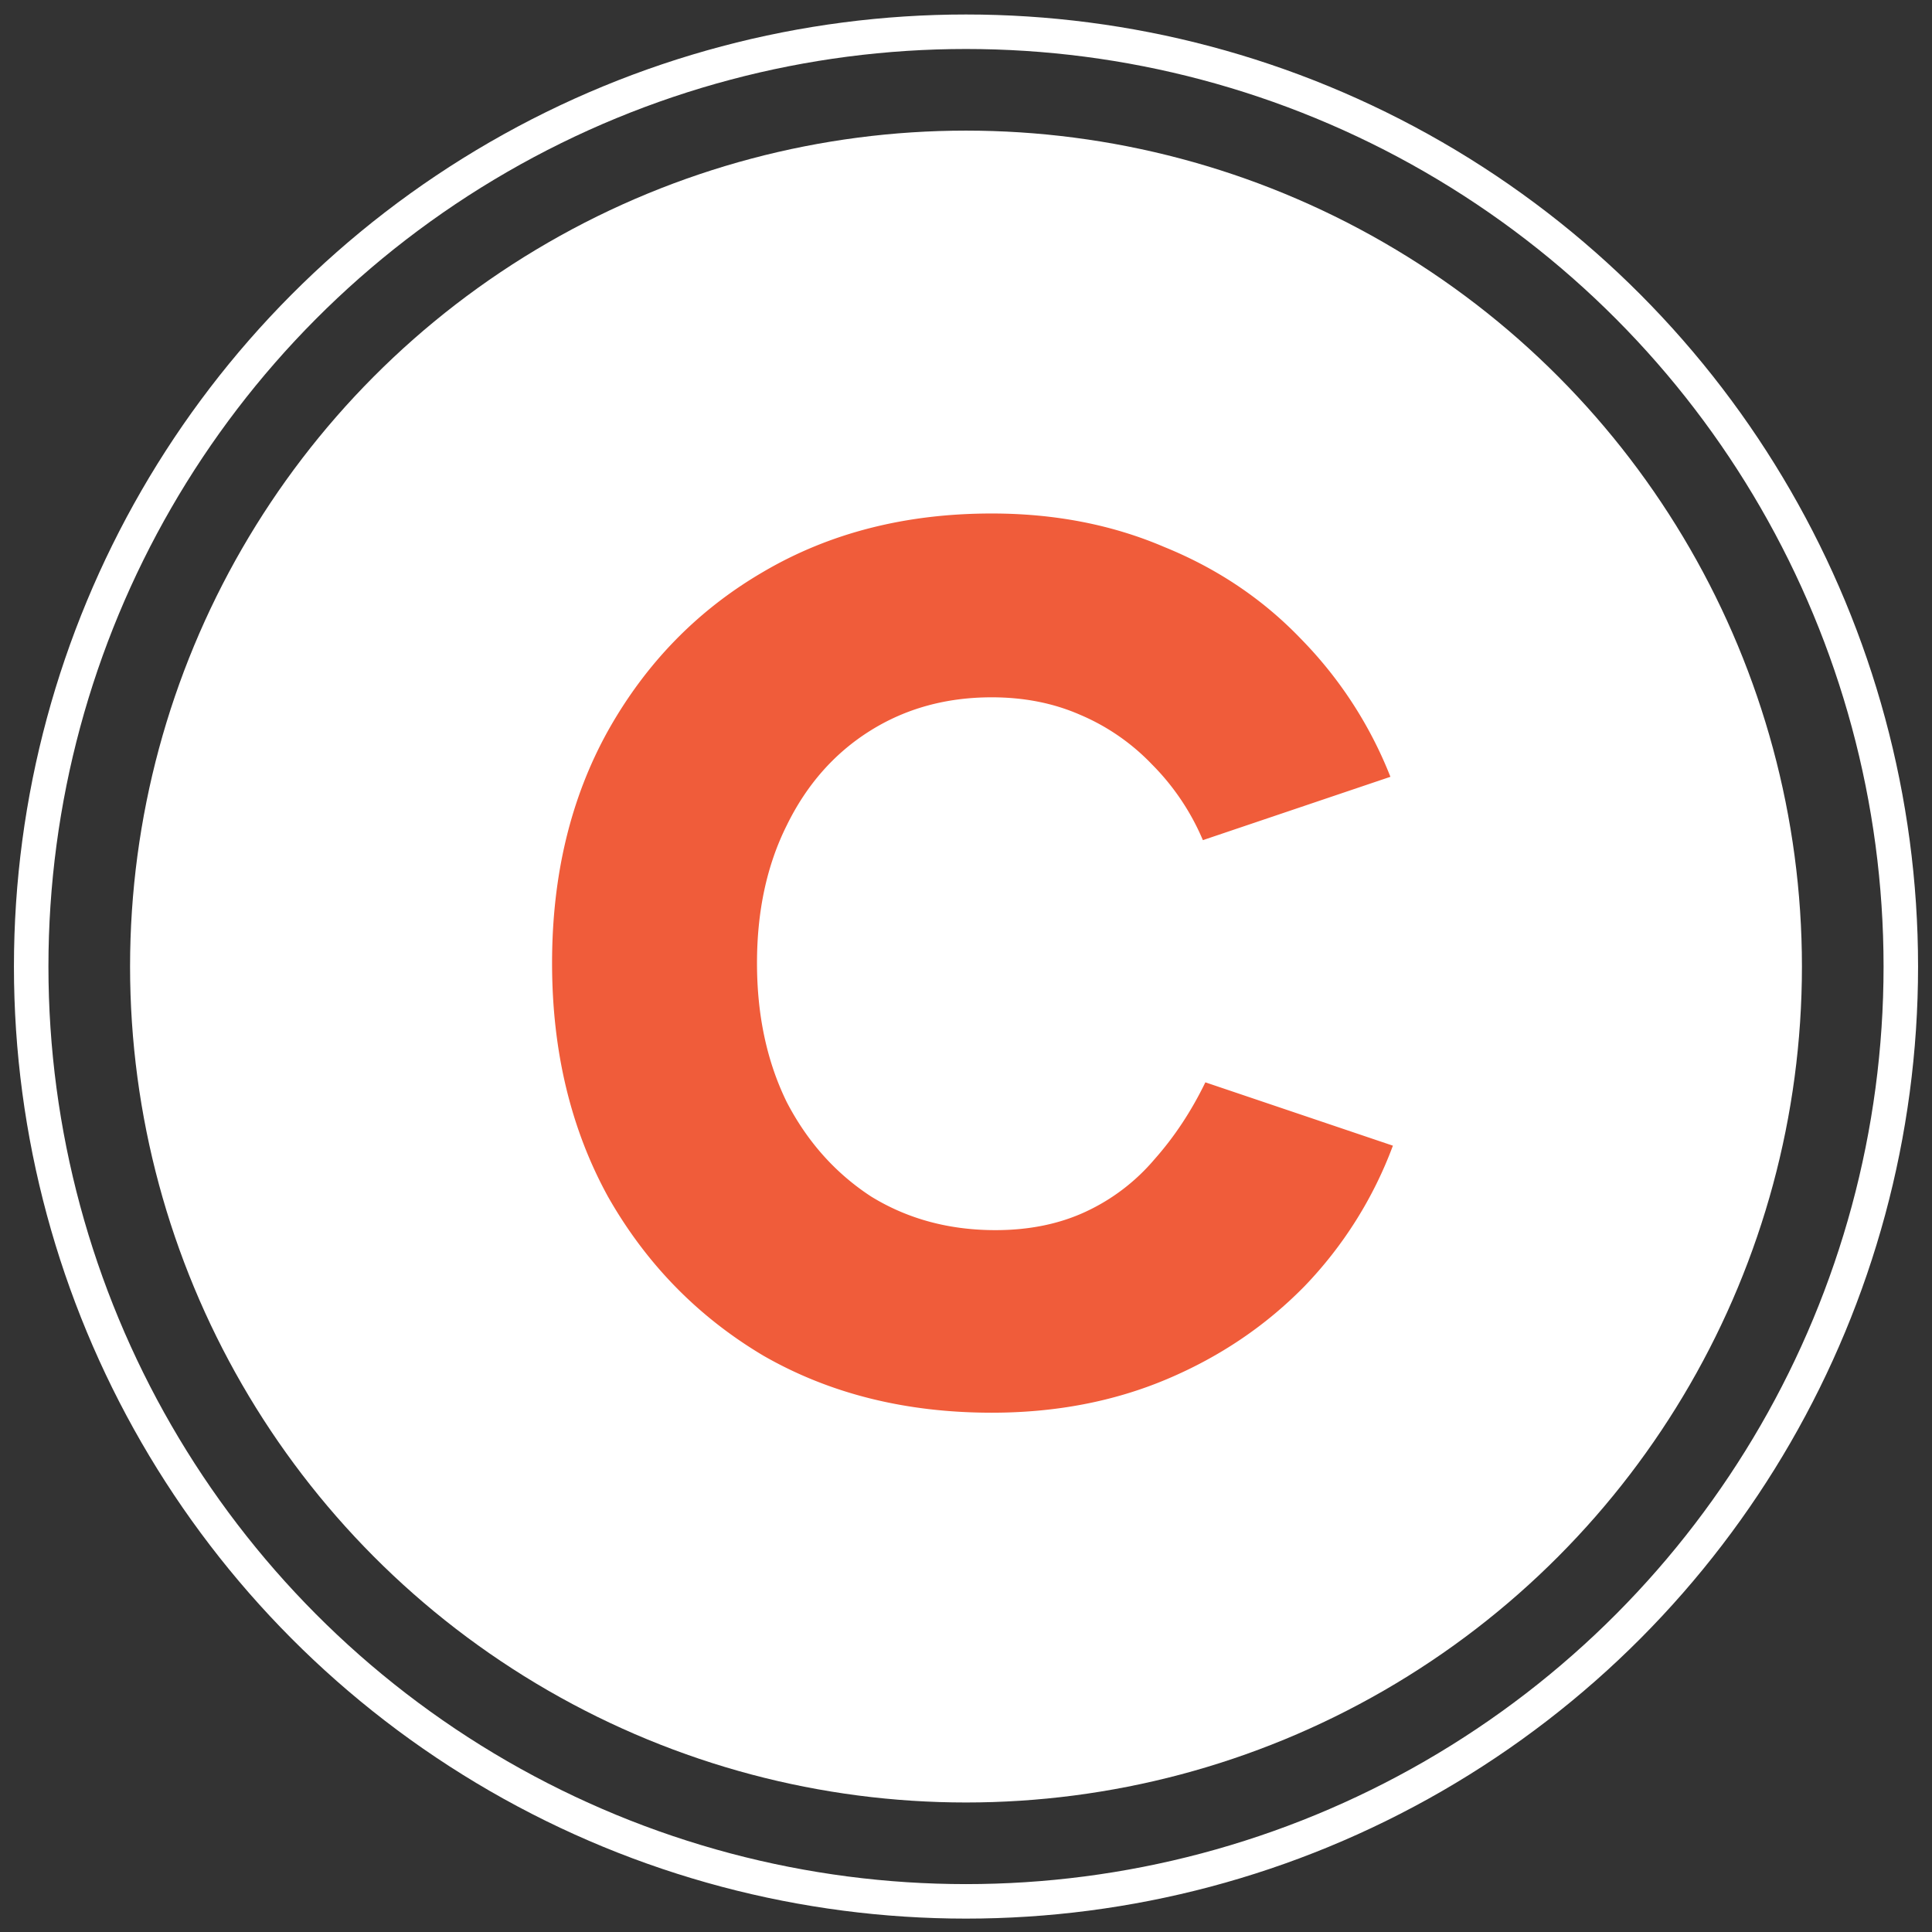 <svg xmlns="http://www.w3.org/2000/svg" width="112" height="112" fill="none">
  <rect width="100%" height="100%" fill="#333333" stroke="none"/>
  <circle cx="56" cy="56.032" r="48.46" fill="#fff"/>
  <circle cx="56" cy="56.032" r="54.192" stroke="#fff" stroke-width="2"/>
  <path fill="#F05C3A" d="M57.492 81.896c-4.992 0-9.408-1.104-13.248-3.312-3.792-2.256-6.792-5.328-9-9.216-2.16-3.936-3.24-8.448-3.24-13.536 0-5.088 1.08-9.576 3.24-13.464 2.208-3.936 5.208-7.008 9-9.216 3.84-2.256 8.256-3.384 13.248-3.384 3.648 0 6.984.648 10.008 1.944 3.072 1.248 5.712 3.024 7.92 5.328a23.913 23.913 0 0 1 5.184 7.992l-10.872 3.672a13.87 13.87 0 0 0-2.952-4.392 12.522 12.522 0 0 0-4.176-2.88c-1.536-.672-3.24-1.008-5.112-1.008-2.64 0-4.992.648-7.056 1.944-2.064 1.296-3.672 3.12-4.824 5.472-1.152 2.304-1.728 4.968-1.728 7.992s.576 5.712 1.728 8.064c1.2 2.304 2.832 4.128 4.896 5.472 2.112 1.296 4.512 1.944 7.2 1.944 1.968 0 3.72-.36 5.256-1.08a11.629 11.629 0 0 0 3.96-3.024c1.152-1.296 2.136-2.784 2.952-4.464l10.872 3.672a23.6 23.6 0 0 1-5.112 8.136c-2.256 2.304-4.92 4.104-7.992 5.4-3.072 1.296-6.456 1.944-10.152 1.944Z"/>
</svg>
